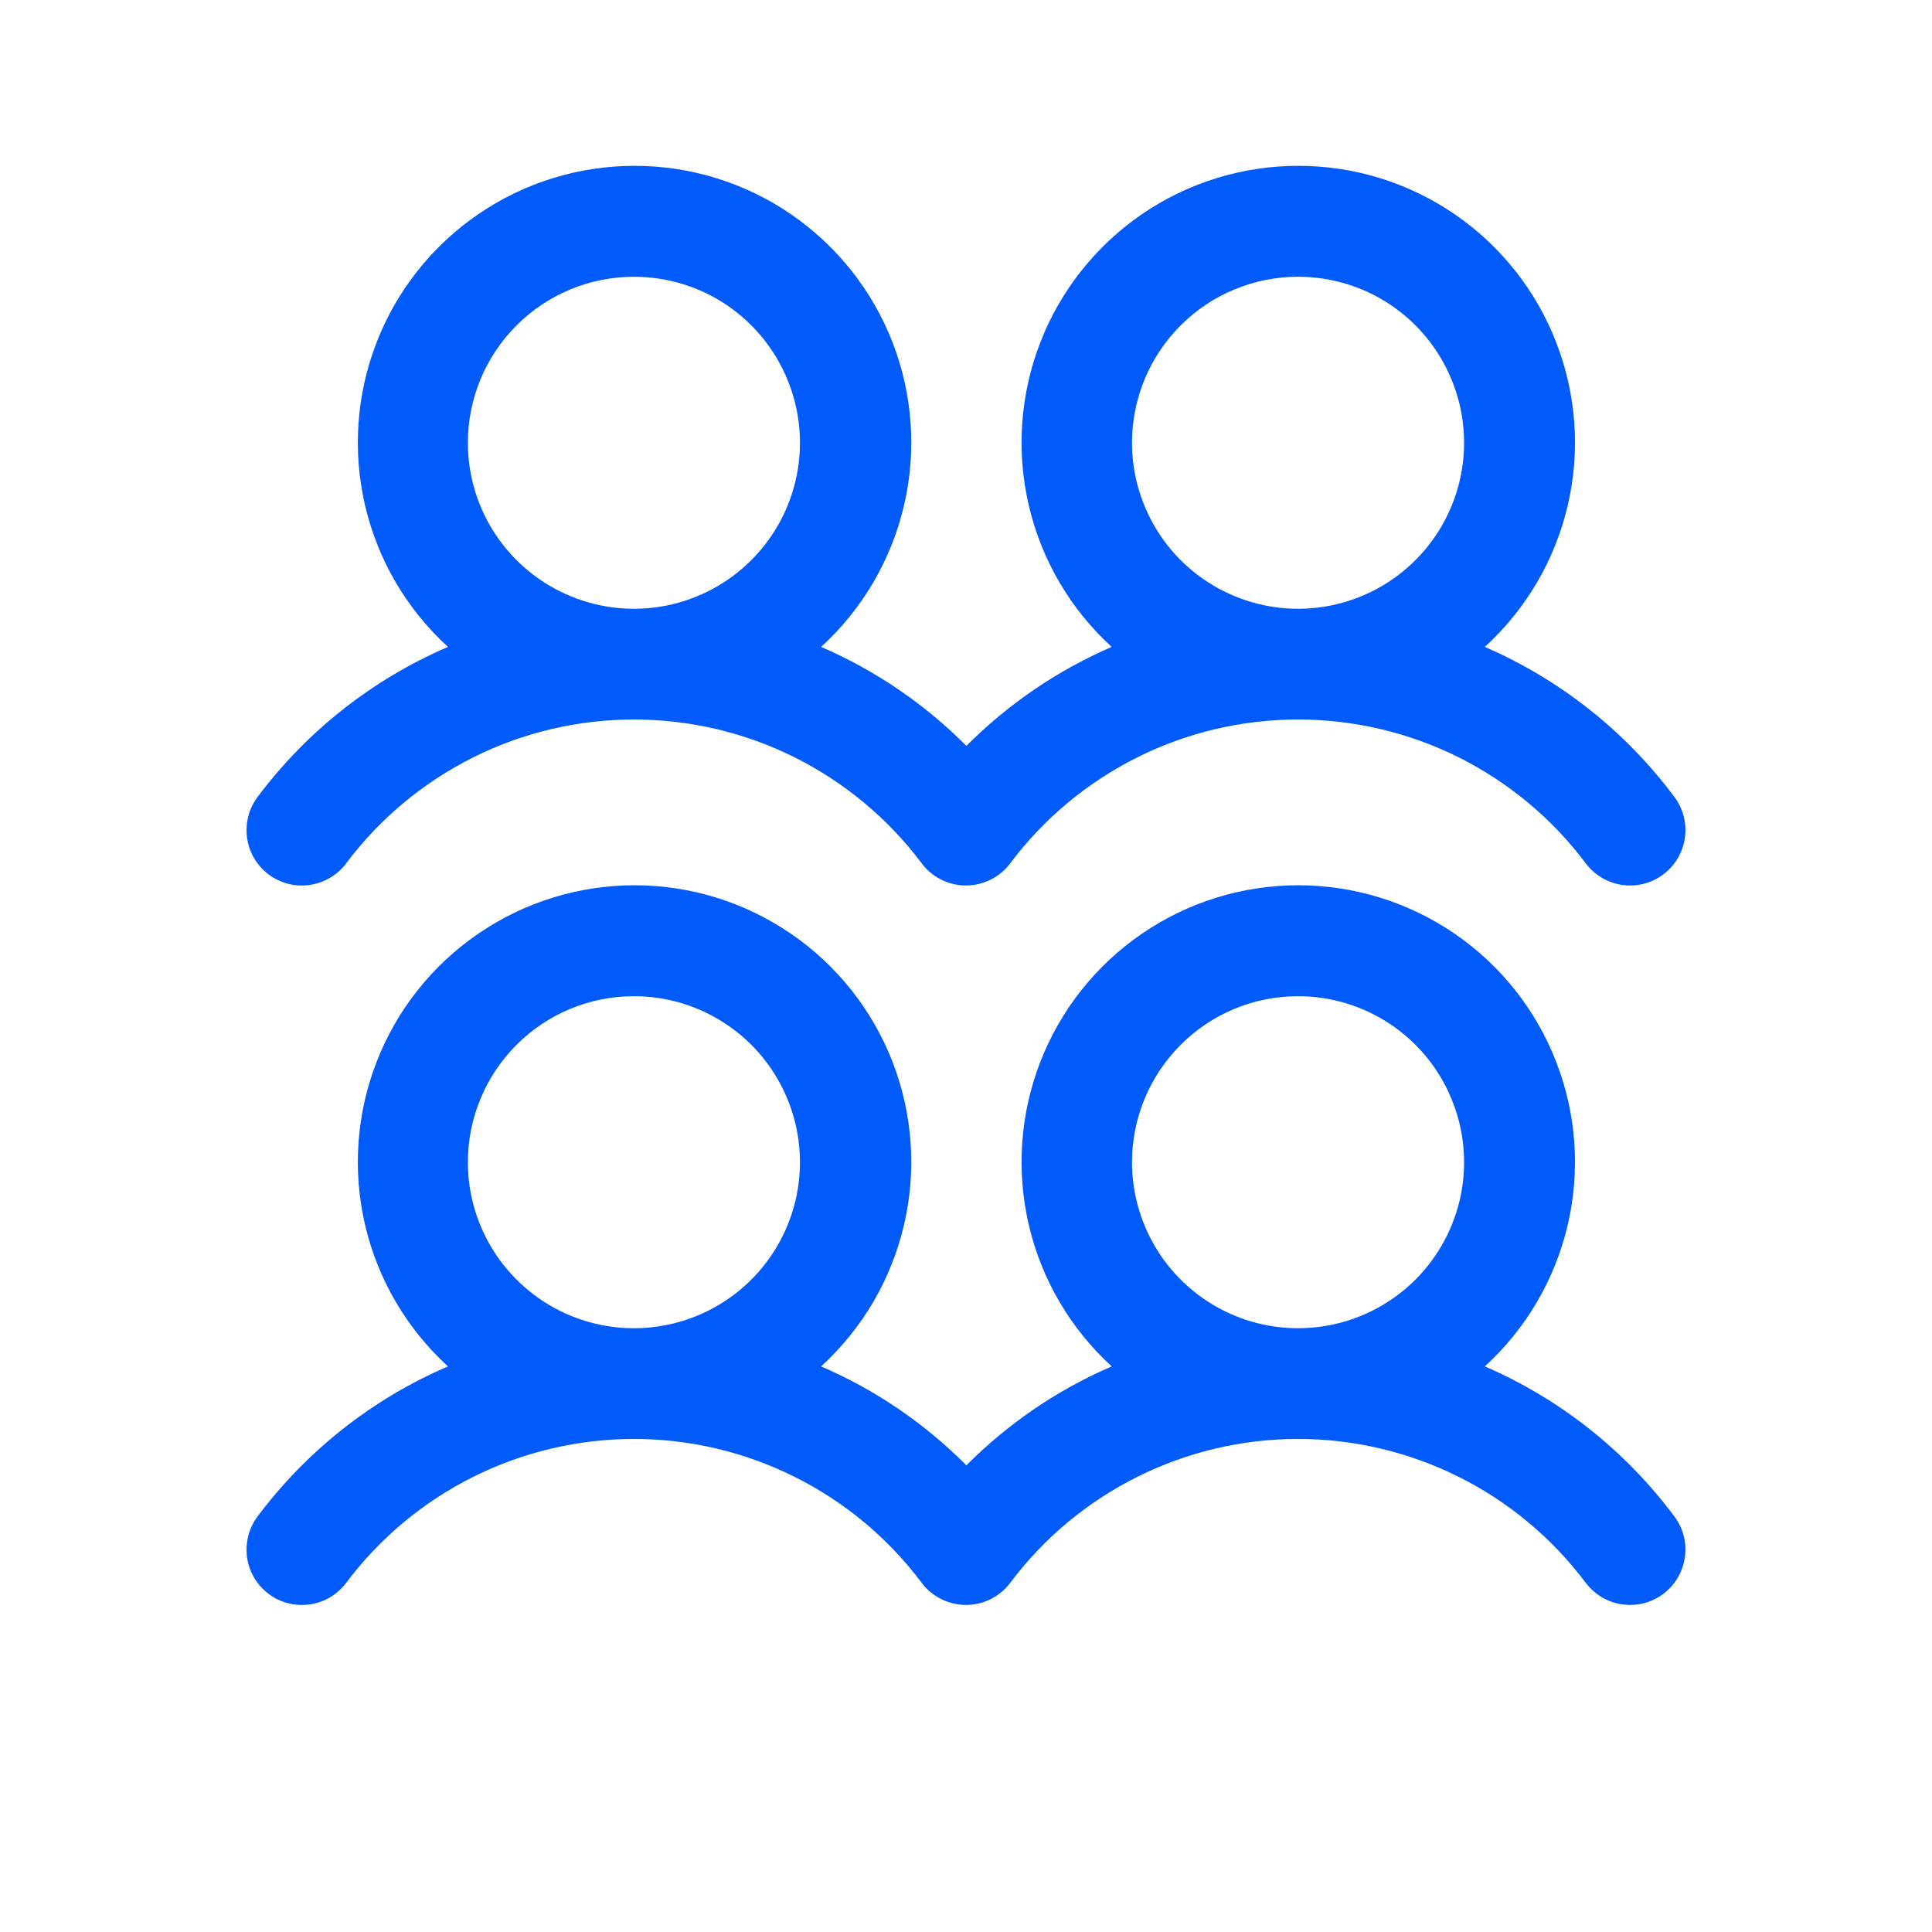 <svg width="24" height="24" viewBox="0 0 24 24" fill="none" xmlns="http://www.w3.org/2000/svg">
<path d="M3.337 10.863C3.41 10.917 3.492 10.956 3.579 10.979C3.667 11.001 3.758 11.006 3.847 10.993C3.937 10.98 4.023 10.95 4.1 10.904C4.178 10.858 4.246 10.797 4.3 10.725C4.716 10.17 5.256 9.72 5.877 9.409C6.497 9.099 7.181 8.938 7.875 8.938C8.569 8.938 9.253 9.099 9.873 9.409C10.494 9.72 11.034 10.17 11.45 10.725C11.559 10.871 11.723 10.967 11.903 10.993C12.084 11.018 12.267 10.971 12.412 10.862C12.464 10.823 12.511 10.777 12.549 10.725C12.965 10.17 13.505 9.72 14.126 9.409C14.746 9.099 15.43 8.938 16.124 8.938C16.818 8.938 17.502 9.099 18.123 9.409C18.743 9.72 19.283 10.17 19.699 10.725C19.809 10.871 19.972 10.967 20.152 10.993C20.333 11.019 20.516 10.972 20.662 10.862C20.808 10.753 20.904 10.59 20.93 10.409C20.956 10.228 20.909 10.045 20.799 9.899C20.191 9.083 19.379 8.441 18.445 8.036C18.957 7.569 19.316 6.957 19.474 6.283C19.633 5.608 19.583 4.901 19.332 4.254C19.082 3.608 18.642 3.053 18.07 2.661C17.498 2.269 16.821 2.06 16.128 2.06C15.434 2.06 14.757 2.269 14.185 2.661C13.614 3.053 13.173 3.608 12.923 4.254C12.672 4.901 12.623 5.608 12.781 6.283C12.939 6.957 13.298 7.569 13.81 8.036C13.136 8.328 12.523 8.745 12.005 9.266C11.487 8.745 10.875 8.328 10.2 8.036C10.712 7.569 11.071 6.957 11.229 6.283C11.388 5.608 11.338 4.901 11.088 4.254C10.837 3.608 10.397 3.053 9.825 2.661C9.253 2.269 8.576 2.06 7.883 2.06C7.19 2.06 6.513 2.269 5.941 2.661C5.369 3.053 4.928 3.608 4.678 4.254C4.427 4.901 4.378 5.608 4.536 6.283C4.694 6.957 5.053 7.569 5.565 8.036C4.627 8.44 3.812 9.082 3.2 9.9C3.146 9.972 3.106 10.054 3.084 10.142C3.062 10.229 3.057 10.32 3.069 10.41C3.082 10.499 3.112 10.585 3.158 10.663C3.204 10.741 3.265 10.808 3.337 10.863ZM16.125 3.438C16.533 3.438 16.932 3.558 17.271 3.785C17.61 4.012 17.874 4.334 18.03 4.711C18.187 5.088 18.227 5.502 18.148 5.902C18.068 6.302 17.872 6.67 17.583 6.958C17.295 7.247 16.927 7.443 16.527 7.523C16.127 7.602 15.713 7.562 15.336 7.405C14.959 7.249 14.637 6.985 14.41 6.646C14.184 6.307 14.062 5.908 14.062 5.5C14.062 4.953 14.28 4.428 14.667 4.042C15.053 3.655 15.578 3.438 16.125 3.438ZM7.875 3.438C8.283 3.438 8.682 3.558 9.021 3.785C9.36 4.012 9.624 4.334 9.78 4.711C9.937 5.088 9.977 5.502 9.898 5.902C9.818 6.302 9.622 6.67 9.333 6.958C9.045 7.247 8.677 7.443 8.277 7.523C7.877 7.602 7.463 7.562 7.086 7.405C6.709 7.249 6.387 6.985 6.16 6.646C5.933 6.307 5.812 5.908 5.812 5.5C5.812 4.953 6.03 4.428 6.417 4.042C6.803 3.655 7.328 3.438 7.875 3.438ZM18.445 16.974C18.957 16.506 19.316 15.895 19.474 15.22C19.633 14.545 19.583 13.838 19.332 13.192C19.082 12.546 18.642 11.99 18.07 11.599C17.498 11.207 16.821 10.997 16.128 10.997C15.434 10.997 14.757 11.207 14.185 11.599C13.614 11.99 13.173 12.546 12.923 13.192C12.672 13.838 12.623 14.545 12.781 15.22C12.939 15.895 13.298 16.506 13.81 16.974C13.136 17.265 12.523 17.682 12.005 18.203C11.487 17.682 10.875 17.265 10.2 16.974C10.712 16.506 11.071 15.895 11.229 15.22C11.388 14.545 11.338 13.838 11.088 13.192C10.837 12.546 10.397 11.99 9.825 11.599C9.253 11.207 8.576 10.997 7.883 10.997C7.19 10.997 6.513 11.207 5.941 11.599C5.369 11.99 4.928 12.546 4.678 13.192C4.427 13.838 4.378 14.545 4.536 15.22C4.694 15.895 5.053 16.506 5.565 16.974C4.627 17.377 3.812 18.02 3.2 18.837C3.146 18.91 3.106 18.992 3.084 19.079C3.062 19.167 3.057 19.258 3.069 19.347C3.082 19.437 3.112 19.523 3.158 19.6C3.204 19.678 3.265 19.746 3.337 19.8C3.41 19.854 3.492 19.894 3.579 19.916C3.667 19.938 3.758 19.943 3.847 19.931C3.937 19.918 4.023 19.888 4.1 19.842C4.178 19.796 4.246 19.735 4.3 19.663C4.716 19.108 5.256 18.657 5.877 18.347C6.497 18.037 7.181 17.875 7.875 17.875C8.569 17.875 9.253 18.037 9.873 18.347C10.494 18.657 11.034 19.108 11.45 19.663C11.559 19.808 11.723 19.904 11.903 19.93C12.084 19.956 12.267 19.909 12.412 19.799C12.464 19.761 12.511 19.715 12.549 19.663C12.965 19.108 13.505 18.657 14.126 18.347C14.746 18.037 15.43 17.875 16.124 17.875C16.818 17.875 17.502 18.037 18.123 18.347C18.743 18.657 19.283 19.108 19.699 19.663C19.809 19.808 19.972 19.905 20.152 19.93C20.333 19.956 20.516 19.909 20.662 19.8C20.808 19.69 20.904 19.527 20.93 19.346C20.956 19.166 20.909 18.983 20.799 18.837C20.191 18.021 19.379 17.378 18.445 16.974ZM7.875 12.375C8.283 12.375 8.682 12.496 9.021 12.723C9.36 12.949 9.624 13.271 9.78 13.648C9.937 14.025 9.977 14.44 9.898 14.84C9.818 15.24 9.622 15.607 9.333 15.896C9.045 16.184 8.677 16.381 8.277 16.46C7.877 16.54 7.463 16.499 7.086 16.343C6.709 16.187 6.387 15.922 6.16 15.583C5.933 15.244 5.812 14.845 5.812 14.438C5.812 13.89 6.03 13.366 6.417 12.979C6.803 12.592 7.328 12.375 7.875 12.375ZM16.125 12.375C16.533 12.375 16.932 12.496 17.271 12.723C17.61 12.949 17.874 13.271 18.03 13.648C18.187 14.025 18.227 14.44 18.148 14.84C18.068 15.24 17.872 15.607 17.583 15.896C17.295 16.184 16.927 16.381 16.527 16.46C16.127 16.54 15.713 16.499 15.336 16.343C14.959 16.187 14.637 15.922 14.41 15.583C14.184 15.244 14.062 14.845 14.062 14.438C14.062 13.89 14.28 13.366 14.667 12.979C15.053 12.592 15.578 12.375 16.125 12.375Z" fill="#015BFA"/>
</svg>
